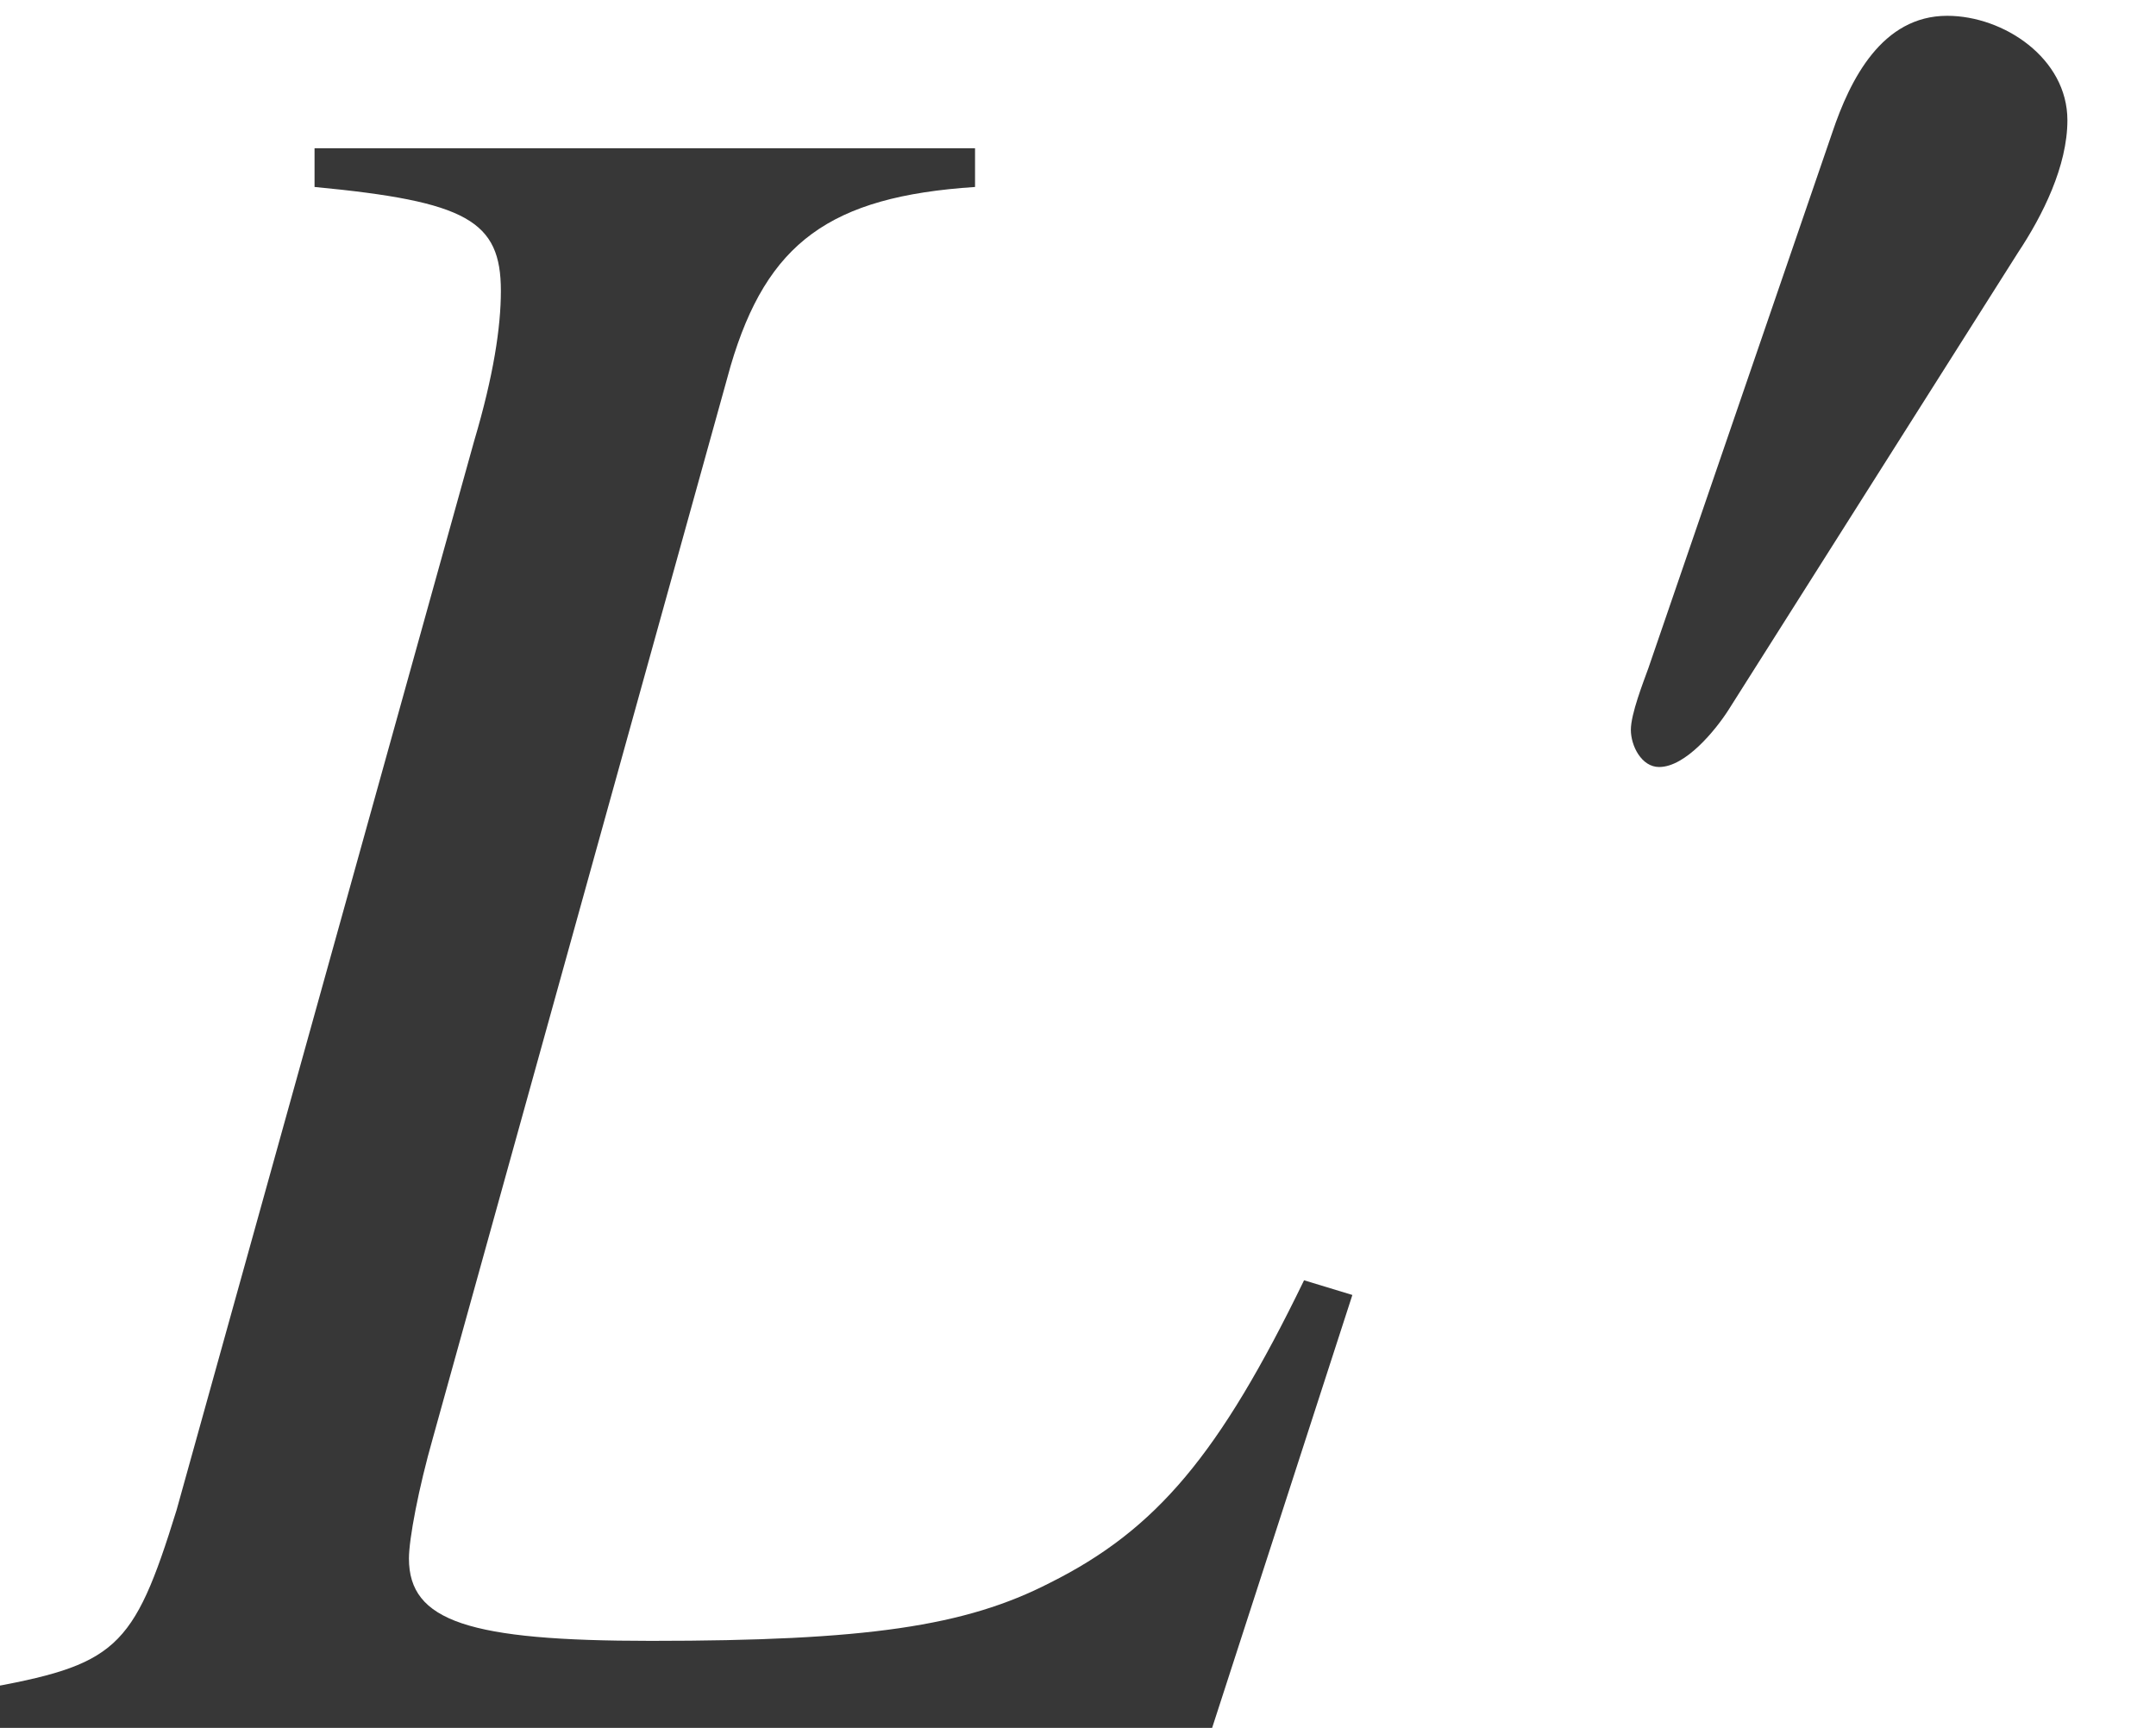 <?xml version='1.0' encoding='UTF-8'?>
<!-- This file was generated by dvisvgm 2.6.3 -->
<svg version='1.1' xmlns='http://www.w3.org/2000/svg' xmlns:xlink='http://www.w3.org/1999/xlink' width='9.685pt' height='7.763pt' viewBox='71.237 60.979 9.685 7.763'>
<defs>
<path id='g1-48' d='M2.358 -3.263C2.358 -3.541 2.072 -3.732 1.818 -3.732C1.525 -3.732 1.382 -3.446 1.302 -3.208L0.476 -0.802C0.453 -0.738 0.397 -0.596 0.397 -0.524S0.445 -0.357 0.524 -0.357C0.643 -0.357 0.778 -0.524 0.834 -0.611L2.136 -2.668C2.247 -2.835 2.358 -3.057 2.358 -3.263Z'/>
<path id='g4-33' d='M6.075 -1.945L5.858 -2.011C5.478 -1.228 5.195 -0.891 4.717 -0.652C4.336 -0.456 3.891 -0.391 2.924 -0.391C2.108 -0.391 1.837 -0.478 1.837 -0.761C1.837 -0.848 1.88 -1.076 1.945 -1.304L3.282 -6.119C3.445 -6.673 3.728 -6.88 4.38 -6.923V-7.097H1.413V-6.923C2.098 -6.858 2.25 -6.771 2.25 -6.456C2.25 -6.293 2.217 -6.075 2.13 -5.782L0.793 -0.978C0.598 -0.348 0.522 -0.283 -0.087 -0.174V0H5.445L6.075 -1.945Z'/>
</defs>
<g id='page1'>
<g fill='#373737'>
<use x='71.237' y='68.742' xlink:href='#g4-33'/>
<use x='78.166' y='64.782' xlink:href='#g1-48'/>
</g>
</g>
</svg><!--Rendered by QuickLaTeX.com-->